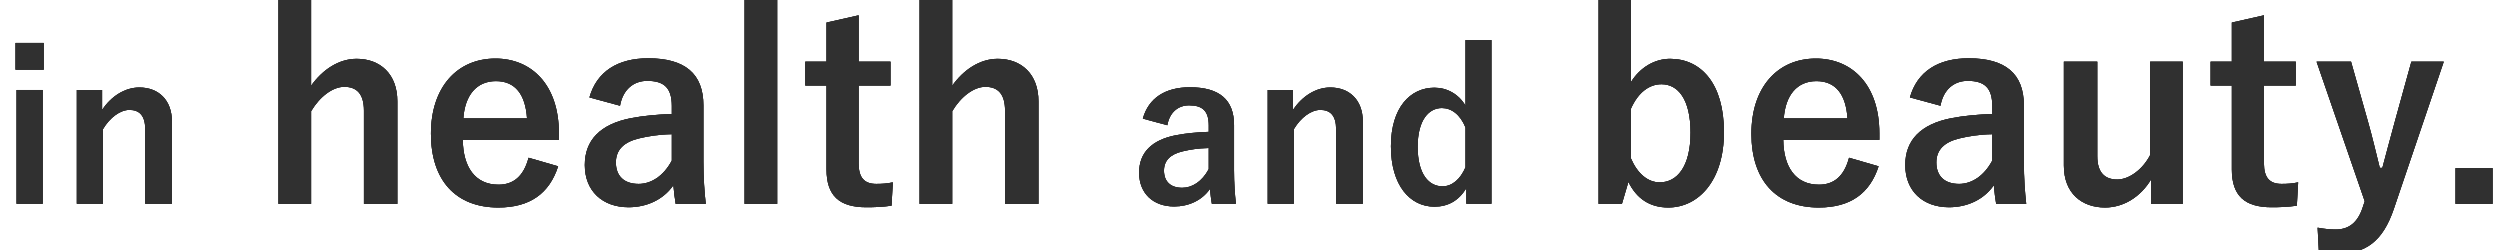 <?xml version="1.0" encoding="UTF-8"?>
<svg id="_レイヤー_1" data-name="レイヤー_1" xmlns="http://www.w3.org/2000/svg" version="1.1" viewBox="0 0 650 65">
  <!-- Generator: Adobe Illustrator 29.8.1, SVG Export Plug-In . SVG Version: 2.1.1 Build 2)  -->
  <defs>
    <style>
      .st0 {
        fill: #303030;
      }
    </style>
  </defs>
  <g>
    <path d="M11.368,18.117h-7.327v-6.95h7.327v6.95ZM11.099,52.978h-6.788v-29.58h6.788v29.58Z"/>
    <path d="M26.544,28.569c2.37-3.502,5.873-5.818,9.698-5.818,4.902,0,8.459,3.179,8.459,8.891v21.336h-6.95v-19.451c0-3.395-1.455-4.957-4.095-4.957-2.371,0-5.065,1.939-6.896,5.012v19.396h-6.789v-29.58h6.573v5.172Z"/>
    <path d="M80.886,22.298c2.963-4.175,7.205-7.003,11.852-7.003,6.128,0,10.572,3.974,10.572,11.044v26.665h-8.687v-24.241c0-4.31-1.818-6.195-5.118-6.195-2.963,0-6.329,2.492-8.619,6.33v24.106h-8.484V-.192h8.484v22.49Z"/>
    <path d="M120.328,36.372c.067,7.002,3.165,11.648,9.293,11.648,3.838,0,6.531-2.154,7.811-7.002l7.677,2.221c-2.29,7.071-7.34,10.707-15.555,10.707-11.044,0-17.508-7.07-17.508-19.191,0-12.053,6.801-19.527,16.767-19.527,9.428,0,16.498,6.869,16.498,19.393v1.752h-24.982ZM137.027,30.782c-.403-6.195-3.03-9.696-8.08-9.696-5.117,0-8.08,3.771-8.484,9.696h16.564Z"/>
    <path d="M153.259,25.328c1.886-6.666,7.272-10.167,15.285-10.167,9.562,0,14.343,4.039,14.343,12.254v14.68c0,4.311.27,7.812.606,10.909h-7.812c-.269-1.616-.403-2.693-.605-4.849-2.626,3.771-6.936,5.725-11.649,5.725-6.801,0-11.38-4.242-11.38-10.977,0-6.465,4.04-10.639,12.053-12.188,3.165-.606,6.802-.943,10.572-1.078v-2.088c0-4.646-1.953-6.531-6.396-6.531-3.502,0-6.33,2.223-7.071,6.465l-7.945-2.155ZM174.672,34.89c-3.568.068-6.195.539-8.484,1.078-3.973.942-6.061,2.963-6.061,6.262,0,3.502,2.088,5.59,5.926,5.59,3.232,0,6.465-2.021,8.619-6.061v-6.869Z"/>
    <path d="M202.073,53.004h-8.484V-.192h8.484v53.196Z"/>
    <path d="M223.245,16.036h8.282v6.195h-8.282v20.268c0,3.703,1.481,5.32,4.579,5.32,1.414,0,2.761-.068,4.31-.404l-.337,6.061c-2.356.336-4.377.404-6.599.404-7.003,0-10.303-3.031-10.303-9.832v-21.816h-5.521v-6.195h5.521V5.868l8.35-1.886v12.054Z"/>
    <path d="M247.575,22.298c2.963-4.175,7.205-7.003,11.852-7.003,6.128,0,10.572,3.974,10.572,11.044v26.665h-8.687v-24.241c0-4.31-1.818-6.195-5.118-6.195-2.963,0-6.329,2.492-8.619,6.33v24.106h-8.484V-.192h8.484v22.49Z"/>
    <path d="M297.14,30.833c1.509-5.334,5.819-8.137,12.23-8.137,7.651,0,11.477,3.233,11.477,9.807v11.746c0,3.447.215,6.25.484,8.729h-6.25c-.215-1.294-.323-2.156-.484-3.88-2.102,3.017-5.55,4.579-9.321,4.579-5.441,0-9.105-3.395-9.105-8.781,0-5.173,3.232-8.514,9.645-9.752,2.532-.485,5.441-.755,8.459-.863v-1.67c0-3.717-1.562-5.227-5.119-5.227-2.801,0-5.064,1.779-5.657,5.173l-6.357-1.724ZM314.273,38.483c-2.855.055-4.957.432-6.789.862-3.179.755-4.849,2.37-4.849,5.011,0,2.802,1.67,4.472,4.741,4.472,2.586,0,5.172-1.616,6.896-4.849v-5.496Z"/>
    <path d="M336.177,28.569c2.37-3.502,5.873-5.818,9.698-5.818,4.902,0,8.459,3.179,8.459,8.891v21.336h-6.95v-19.451c0-3.395-1.455-4.957-4.095-4.957-2.371,0-5.065,1.939-6.896,5.012v19.396h-6.789v-29.58h6.573v5.172Z"/>
    <path d="M387.773,52.978h-6.52v-4.096c-1.939,3.287-4.795,4.85-8.298,4.85-6.357,0-11.314-5.55-11.314-15.68,0-10.129,5.064-15.247,11.314-15.247,3.287,0,6.304,1.671,8.082,4.688V10.413h6.735v42.564ZM381.038,33.15c-1.4-3.448-3.718-5.064-6.142-5.064-3.395,0-6.305,3.07-6.305,10.075,0,7.166,2.91,10.291,6.466,10.291,2.479,0,4.634-1.832,5.98-4.957v-10.345Z"/>
    <path d="M424.052,21.356c2.357-3.839,6.195-6.061,10.168-6.061,8.014,0,14.007,6.397,14.007,19.057s-6.667,19.595-14.478,19.595c-4.781,0-8.216-2.289-10.37-6.666l-1.684,5.724h-6.061V-.192h8.417v21.548ZM424.052,41.22c1.684,3.906,4.377,6.195,7.475,6.195,4.444,0,8.014-3.973,8.014-12.929,0-8.754-3.3-12.593-7.542-12.593-3.165,0-6.061,2.088-7.946,6.33v12.996Z"/>
    <path d="M463.649,36.372c.067,7.002,3.165,11.648,9.293,11.648,3.838,0,6.531-2.154,7.811-7.002l7.677,2.221c-2.29,7.071-7.34,10.707-15.555,10.707-11.044,0-17.508-7.07-17.508-19.191,0-12.053,6.801-19.527,16.767-19.527,9.428,0,16.498,6.869,16.498,19.393v1.752h-24.982ZM480.349,30.782c-.403-6.195-3.03-9.696-8.08-9.696-5.117,0-8.08,3.771-8.484,9.696h16.564Z"/>
    <path d="M496.579,25.328c1.886-6.666,7.272-10.167,15.285-10.167,9.562,0,14.343,4.039,14.343,12.254v14.68c0,4.311.27,7.812.606,10.909h-7.812c-.269-1.616-.403-2.693-.605-4.849-2.626,3.771-6.936,5.725-11.649,5.725-6.801,0-11.38-4.242-11.38-10.977,0-6.465,4.04-10.639,12.053-12.188,3.165-.606,6.802-.943,10.572-1.078v-2.088c0-4.646-1.953-6.531-6.396-6.531-3.502,0-6.33,2.223-7.071,6.465l-7.945-2.155ZM517.992,34.89c-3.568.068-6.195.539-8.484,1.078-3.973.942-6.061,2.963-6.061,6.262,0,3.502,2.088,5.59,5.926,5.59,3.232,0,6.465-2.021,8.619-6.061v-6.869Z"/>
    <path d="M567.515,53.004h-8.215v-6.397c-2.627,4.445-7.071,7.34-11.986,7.34-5.993,0-10.707-3.636-10.707-10.908v-27.002h8.687v24.578c0,4.174,1.886,6.061,5.186,6.061,3.164,0,6.666-2.694,8.552-6.33v-24.309h8.484v36.968Z"/>
    <path d="M588.627,16.036h8.282v6.195h-8.282v20.268c0,3.703,1.481,5.32,4.579,5.32,1.414,0,2.761-.068,4.31-.404l-.337,6.061c-2.356.336-4.377.404-6.599.404-7.003,0-10.303-3.031-10.303-9.832v-21.816h-5.521v-6.195h5.521V5.868l8.35-1.886v12.054Z"/>
    <path d="M622.378,54.351c-2.896,8.484-7.34,11.649-14.882,11.649-1.414,0-2.828-.067-4.578-.337l-.337-6.465c1.818.338,3.232.473,4.714.473,3.434,0,5.724-1.818,7.003-5.725l.538-1.615-12.524-36.295h8.956l4.377,15.487c1.212,4.242,2.02,7.812,3.098,12.12h.673c1.145-4.174,2.088-7.945,3.3-12.255l4.242-15.353h8.417l-12.996,38.314Z"/>
    <path d="M648.068,53.004h-9.629v-9.292h9.629v9.292Z"/>
  </g>
  <g>
    <g>
      <path class="st0" d="M11.368,18.117h-7.327v-6.95h7.327v6.95ZM11.099,52.978h-6.788v-29.58h6.788v29.58Z"/>
      <path class="st0" d="M11.368,18.117h-7.327v-6.95h7.327v6.95ZM11.099,52.978h-6.788v-29.58h6.788v29.58Z"/>
    </g>
    <g>
      <path class="st0" d="M26.544,28.569c2.37-3.502,5.873-5.818,9.698-5.818,4.902,0,8.459,3.179,8.459,8.891v21.336h-6.95v-19.451c0-3.395-1.455-4.957-4.095-4.957-2.371,0-5.065,1.939-6.896,5.012v19.396h-6.789v-29.58h6.573v5.172Z"/>
      <path class="st0" d="M26.544,28.569c2.37-3.502,5.873-5.818,9.698-5.818,4.902,0,8.459,3.179,8.459,8.891v21.336h-6.95v-19.451c0-3.395-1.455-4.957-4.095-4.957-2.371,0-5.065,1.939-6.896,5.012v19.396h-6.789v-29.58h6.573v5.172Z"/>
    </g>
    <g>
      <path class="st0" d="M80.886,22.298c2.963-4.175,7.205-7.003,11.852-7.003,6.128,0,10.572,3.974,10.572,11.044v26.665h-8.687v-24.241c0-4.31-1.818-6.195-5.118-6.195-2.963,0-6.329,2.492-8.619,6.33v24.106h-8.484V-.192h8.484v22.49Z"/>
      <path class="st0" d="M80.886,22.298c2.963-4.175,7.205-7.003,11.852-7.003,6.128,0,10.572,3.974,10.572,11.044v26.665h-8.687v-24.241c0-4.31-1.818-6.195-5.118-6.195-2.963,0-6.329,2.492-8.619,6.33v24.106h-8.484V-.192h8.484v22.49Z"/>
    </g>
    <g>
      <path class="st0" d="M120.328,36.372c.067,7.002,3.165,11.648,9.293,11.648,3.838,0,6.531-2.154,7.811-7.002l7.677,2.221c-2.29,7.071-7.34,10.707-15.555,10.707-11.044,0-17.508-7.07-17.508-19.191,0-12.053,6.801-19.527,16.767-19.527,9.428,0,16.498,6.869,16.498,19.393v1.752h-24.982ZM137.027,30.782c-.403-6.195-3.03-9.696-8.08-9.696-5.117,0-8.08,3.771-8.484,9.696h16.564Z"/>
      <path class="st0" d="M120.328,36.372c.067,7.002,3.165,11.648,9.293,11.648,3.838,0,6.531-2.154,7.811-7.002l7.677,2.221c-2.29,7.071-7.34,10.707-15.555,10.707-11.044,0-17.508-7.07-17.508-19.191,0-12.053,6.801-19.527,16.767-19.527,9.428,0,16.498,6.869,16.498,19.393v1.752h-24.982ZM137.027,30.782c-.403-6.195-3.03-9.696-8.08-9.696-5.117,0-8.08,3.771-8.484,9.696h16.564Z"/>
    </g>
    <g>
      <path class="st0" d="M153.259,25.328c1.886-6.666,7.272-10.167,15.285-10.167,9.562,0,14.343,4.039,14.343,12.254v14.68c0,4.311.27,7.812.606,10.909h-7.812c-.269-1.616-.403-2.693-.605-4.849-2.626,3.771-6.936,5.725-11.649,5.725-6.801,0-11.38-4.242-11.38-10.977,0-6.465,4.04-10.639,12.053-12.188,3.165-.606,6.802-.943,10.572-1.078v-2.088c0-4.646-1.953-6.531-6.396-6.531-3.502,0-6.33,2.223-7.071,6.465l-7.945-2.155ZM174.672,34.89c-3.568.068-6.195.539-8.484,1.078-3.973.942-6.061,2.963-6.061,6.262,0,3.502,2.088,5.59,5.926,5.59,3.232,0,6.465-2.021,8.619-6.061v-6.869Z"/>
      <path class="st0" d="M153.259,25.328c1.886-6.666,7.272-10.167,15.285-10.167,9.562,0,14.343,4.039,14.343,12.254v14.68c0,4.311.27,7.812.606,10.909h-7.812c-.269-1.616-.403-2.693-.605-4.849-2.626,3.771-6.936,5.725-11.649,5.725-6.801,0-11.38-4.242-11.38-10.977,0-6.465,4.04-10.639,12.053-12.188,3.165-.606,6.802-.943,10.572-1.078v-2.088c0-4.646-1.953-6.531-6.396-6.531-3.502,0-6.33,2.223-7.071,6.465l-7.945-2.155ZM174.672,34.89c-3.568.068-6.195.539-8.484,1.078-3.973.942-6.061,2.963-6.061,6.262,0,3.502,2.088,5.59,5.926,5.59,3.232,0,6.465-2.021,8.619-6.061v-6.869Z"/>
    </g>
    <g>
      <path class="st0" d="M202.073,53.004h-8.484V-.192h8.484v53.196Z"/>
      <path class="st0" d="M202.073,53.004h-8.484V-.192h8.484v53.196Z"/>
    </g>
    <g>
      <path class="st0" d="M223.245,16.036h8.282v6.195h-8.282v20.268c0,3.703,1.481,5.32,4.579,5.32,1.414,0,2.761-.068,4.31-.404l-.337,6.061c-2.356.336-4.377.404-6.599.404-7.003,0-10.303-3.031-10.303-9.832v-21.816h-5.521v-6.195h5.521V5.868l8.35-1.886v12.054Z"/>
      <path class="st0" d="M223.245,16.036h8.282v6.195h-8.282v20.268c0,3.703,1.481,5.32,4.579,5.32,1.414,0,2.761-.068,4.31-.404l-.337,6.061c-2.356.336-4.377.404-6.599.404-7.003,0-10.303-3.031-10.303-9.832v-21.816h-5.521v-6.195h5.521V5.868l8.35-1.886v12.054Z"/>
    </g>
    <g>
      <path class="st0" d="M247.575,22.298c2.963-4.175,7.205-7.003,11.852-7.003,6.128,0,10.572,3.974,10.572,11.044v26.665h-8.687v-24.241c0-4.31-1.818-6.195-5.118-6.195-2.963,0-6.329,2.492-8.619,6.33v24.106h-8.484V-.192h8.484v22.49Z"/>
      <path class="st0" d="M247.575,22.298c2.963-4.175,7.205-7.003,11.852-7.003,6.128,0,10.572,3.974,10.572,11.044v26.665h-8.687v-24.241c0-4.31-1.818-6.195-5.118-6.195-2.963,0-6.329,2.492-8.619,6.33v24.106h-8.484V-.192h8.484v22.49Z"/>
    </g>
    <g>
      <path class="st0" d="M297.14,30.833c1.509-5.334,5.819-8.137,12.23-8.137,7.651,0,11.477,3.233,11.477,9.807v11.746c0,3.447.215,6.25.484,8.729h-6.25c-.215-1.294-.323-2.156-.484-3.88-2.102,3.017-5.55,4.579-9.321,4.579-5.441,0-9.105-3.395-9.105-8.781,0-5.173,3.232-8.514,9.645-9.752,2.532-.485,5.441-.755,8.459-.863v-1.67c0-3.717-1.562-5.227-5.119-5.227-2.801,0-5.064,1.779-5.657,5.173l-6.357-1.724ZM314.273,38.483c-2.855.055-4.957.432-6.789.862-3.179.755-4.849,2.37-4.849,5.011,0,2.802,1.67,4.472,4.741,4.472,2.586,0,5.172-1.616,6.896-4.849v-5.496Z"/>
      <path class="st0" d="M297.14,30.833c1.509-5.334,5.819-8.137,12.23-8.137,7.651,0,11.477,3.233,11.477,9.807v11.746c0,3.447.215,6.25.484,8.729h-6.25c-.215-1.294-.323-2.156-.484-3.88-2.102,3.017-5.55,4.579-9.321,4.579-5.441,0-9.105-3.395-9.105-8.781,0-5.173,3.232-8.514,9.645-9.752,2.532-.485,5.441-.755,8.459-.863v-1.67c0-3.717-1.562-5.227-5.119-5.227-2.801,0-5.064,1.779-5.657,5.173l-6.357-1.724ZM314.273,38.483c-2.855.055-4.957.432-6.789.862-3.179.755-4.849,2.37-4.849,5.011,0,2.802,1.67,4.472,4.741,4.472,2.586,0,5.172-1.616,6.896-4.849v-5.496Z"/>
    </g>
    <g>
      <path class="st0" d="M336.177,28.569c2.37-3.502,5.873-5.818,9.698-5.818,4.902,0,8.459,3.179,8.459,8.891v21.336h-6.95v-19.451c0-3.395-1.455-4.957-4.095-4.957-2.371,0-5.065,1.939-6.896,5.012v19.396h-6.789v-29.58h6.573v5.172Z"/>
      <path class="st0" d="M336.177,28.569c2.37-3.502,5.873-5.818,9.698-5.818,4.902,0,8.459,3.179,8.459,8.891v21.336h-6.95v-19.451c0-3.395-1.455-4.957-4.095-4.957-2.371,0-5.065,1.939-6.896,5.012v19.396h-6.789v-29.58h6.573v5.172Z"/>
    </g>
    <g>
      <path class="st0" d="M387.773,52.978h-6.52v-4.096c-1.939,3.287-4.795,4.85-8.298,4.85-6.357,0-11.314-5.55-11.314-15.68,0-10.129,5.064-15.247,11.314-15.247,3.287,0,6.304,1.671,8.082,4.688V10.413h6.735v42.564ZM381.038,33.15c-1.4-3.448-3.718-5.064-6.142-5.064-3.395,0-6.305,3.07-6.305,10.075,0,7.166,2.91,10.291,6.466,10.291,2.479,0,4.634-1.832,5.98-4.957v-10.345Z"/>
      <path class="st0" d="M387.773,52.978h-6.52v-4.096c-1.939,3.287-4.795,4.85-8.298,4.85-6.357,0-11.314-5.55-11.314-15.68,0-10.129,5.064-15.247,11.314-15.247,3.287,0,6.304,1.671,8.082,4.688V10.413h6.735v42.564ZM381.038,33.15c-1.4-3.448-3.718-5.064-6.142-5.064-3.395,0-6.305,3.07-6.305,10.075,0,7.166,2.91,10.291,6.466,10.291,2.479,0,4.634-1.832,5.98-4.957v-10.345Z"/>
    </g>
    <g>
      <path class="st0" d="M424.052,21.356c2.357-3.839,6.195-6.061,10.168-6.061,8.014,0,14.007,6.397,14.007,19.057s-6.667,19.595-14.478,19.595c-4.781,0-8.216-2.289-10.37-6.666l-1.684,5.724h-6.061V-.192h8.417v21.548ZM424.052,41.22c1.684,3.906,4.377,6.195,7.475,6.195,4.444,0,8.014-3.973,8.014-12.929,0-8.754-3.3-12.593-7.542-12.593-3.165,0-6.061,2.088-7.946,6.33v12.996Z"/>
      <path class="st0" d="M424.052,21.356c2.357-3.839,6.195-6.061,10.168-6.061,8.014,0,14.007,6.397,14.007,19.057s-6.667,19.595-14.478,19.595c-4.781,0-8.216-2.289-10.37-6.666l-1.684,5.724h-6.061V-.192h8.417v21.548ZM424.052,41.22c1.684,3.906,4.377,6.195,7.475,6.195,4.444,0,8.014-3.973,8.014-12.929,0-8.754-3.3-12.593-7.542-12.593-3.165,0-6.061,2.088-7.946,6.33v12.996Z"/>
    </g>
    <g>
      <path class="st0" d="M463.649,36.372c.067,7.002,3.165,11.648,9.293,11.648,3.838,0,6.531-2.154,7.811-7.002l7.677,2.221c-2.29,7.071-7.34,10.707-15.555,10.707-11.044,0-17.508-7.07-17.508-19.191,0-12.053,6.801-19.527,16.767-19.527,9.428,0,16.498,6.869,16.498,19.393v1.752h-24.982ZM480.349,30.782c-.403-6.195-3.03-9.696-8.08-9.696-5.117,0-8.08,3.771-8.484,9.696h16.564Z"/>
      <path class="st0" d="M463.649,36.372c.067,7.002,3.165,11.648,9.293,11.648,3.838,0,6.531-2.154,7.811-7.002l7.677,2.221c-2.29,7.071-7.34,10.707-15.555,10.707-11.044,0-17.508-7.07-17.508-19.191,0-12.053,6.801-19.527,16.767-19.527,9.428,0,16.498,6.869,16.498,19.393v1.752h-24.982ZM480.349,30.782c-.403-6.195-3.03-9.696-8.08-9.696-5.117,0-8.08,3.771-8.484,9.696h16.564Z"/>
    </g>
    <g>
      <path class="st0" d="M496.579,25.328c1.886-6.666,7.272-10.167,15.285-10.167,9.562,0,14.343,4.039,14.343,12.254v14.68c0,4.311.27,7.812.606,10.909h-7.812c-.269-1.616-.403-2.693-.605-4.849-2.626,3.771-6.936,5.725-11.649,5.725-6.801,0-11.38-4.242-11.38-10.977,0-6.465,4.04-10.639,12.053-12.188,3.165-.606,6.802-.943,10.572-1.078v-2.088c0-4.646-1.953-6.531-6.396-6.531-3.502,0-6.33,2.223-7.071,6.465l-7.945-2.155ZM517.992,34.89c-3.568.068-6.195.539-8.484,1.078-3.973.942-6.061,2.963-6.061,6.262,0,3.502,2.088,5.59,5.926,5.59,3.232,0,6.465-2.021,8.619-6.061v-6.869Z"/>
      <path class="st0" d="M496.579,25.328c1.886-6.666,7.272-10.167,15.285-10.167,9.562,0,14.343,4.039,14.343,12.254v14.68c0,4.311.27,7.812.606,10.909h-7.812c-.269-1.616-.403-2.693-.605-4.849-2.626,3.771-6.936,5.725-11.649,5.725-6.801,0-11.38-4.242-11.38-10.977,0-6.465,4.04-10.639,12.053-12.188,3.165-.606,6.802-.943,10.572-1.078v-2.088c0-4.646-1.953-6.531-6.396-6.531-3.502,0-6.33,2.223-7.071,6.465l-7.945-2.155ZM517.992,34.89c-3.568.068-6.195.539-8.484,1.078-3.973.942-6.061,2.963-6.061,6.262,0,3.502,2.088,5.59,5.926,5.59,3.232,0,6.465-2.021,8.619-6.061v-6.869Z"/>
    </g>
    <g>
      <path class="st0" d="M567.515,53.004h-8.215v-6.397c-2.627,4.445-7.071,7.34-11.986,7.34-5.993,0-10.707-3.636-10.707-10.908v-27.002h8.687v24.578c0,4.174,1.886,6.061,5.186,6.061,3.164,0,6.666-2.694,8.552-6.33v-24.309h8.484v36.968Z"/>
      <path class="st0" d="M567.515,53.004h-8.215v-6.397c-2.627,4.445-7.071,7.34-11.986,7.34-5.993,0-10.707-3.636-10.707-10.908v-27.002h8.687v24.578c0,4.174,1.886,6.061,5.186,6.061,3.164,0,6.666-2.694,8.552-6.33v-24.309h8.484v36.968Z"/>
    </g>
    <g>
      <path class="st0" d="M588.627,16.036h8.282v6.195h-8.282v20.268c0,3.703,1.481,5.32,4.579,5.32,1.414,0,2.761-.068,4.31-.404l-.337,6.061c-2.356.336-4.377.404-6.599.404-7.003,0-10.303-3.031-10.303-9.832v-21.816h-5.521v-6.195h5.521V5.868l8.35-1.886v12.054Z"/>
      <path class="st0" d="M588.627,16.036h8.282v6.195h-8.282v20.268c0,3.703,1.481,5.32,4.579,5.32,1.414,0,2.761-.068,4.31-.404l-.337,6.061c-2.356.336-4.377.404-6.599.404-7.003,0-10.303-3.031-10.303-9.832v-21.816h-5.521v-6.195h5.521V5.868l8.35-1.886v12.054Z"/>
    </g>
    <g>
      <path class="st0" d="M622.378,54.351c-2.896,8.484-7.34,11.649-14.882,11.649-1.414,0-2.828-.067-4.578-.337l-.337-6.465c1.818.338,3.232.473,4.714.473,3.434,0,5.724-1.818,7.003-5.725l.538-1.615-12.524-36.295h8.956l4.377,15.487c1.212,4.242,2.02,7.812,3.098,12.12h.673c1.145-4.174,2.088-7.945,3.3-12.255l4.242-15.353h8.417l-12.996,38.314Z"/>
      <path class="st0" d="M622.378,54.351c-2.896,8.484-7.34,11.649-14.882,11.649-1.414,0-2.828-.067-4.578-.337l-.337-6.465c1.818.338,3.232.473,4.714.473,3.434,0,5.724-1.818,7.003-5.725l.538-1.615-12.524-36.295h8.956l4.377,15.487c1.212,4.242,2.02,7.812,3.098,12.12h.673c1.145-4.174,2.088-7.945,3.3-12.255l4.242-15.353h8.417l-12.996,38.314Z"/>
    </g>
    <g>
      <path class="st0" d="M648.068,53.004h-9.629v-9.292h9.629v9.292Z"/>
      <path class="st0" d="M648.068,53.004h-9.629v-9.292h9.629v9.292Z"/>
    </g>
  </g>
</svg>